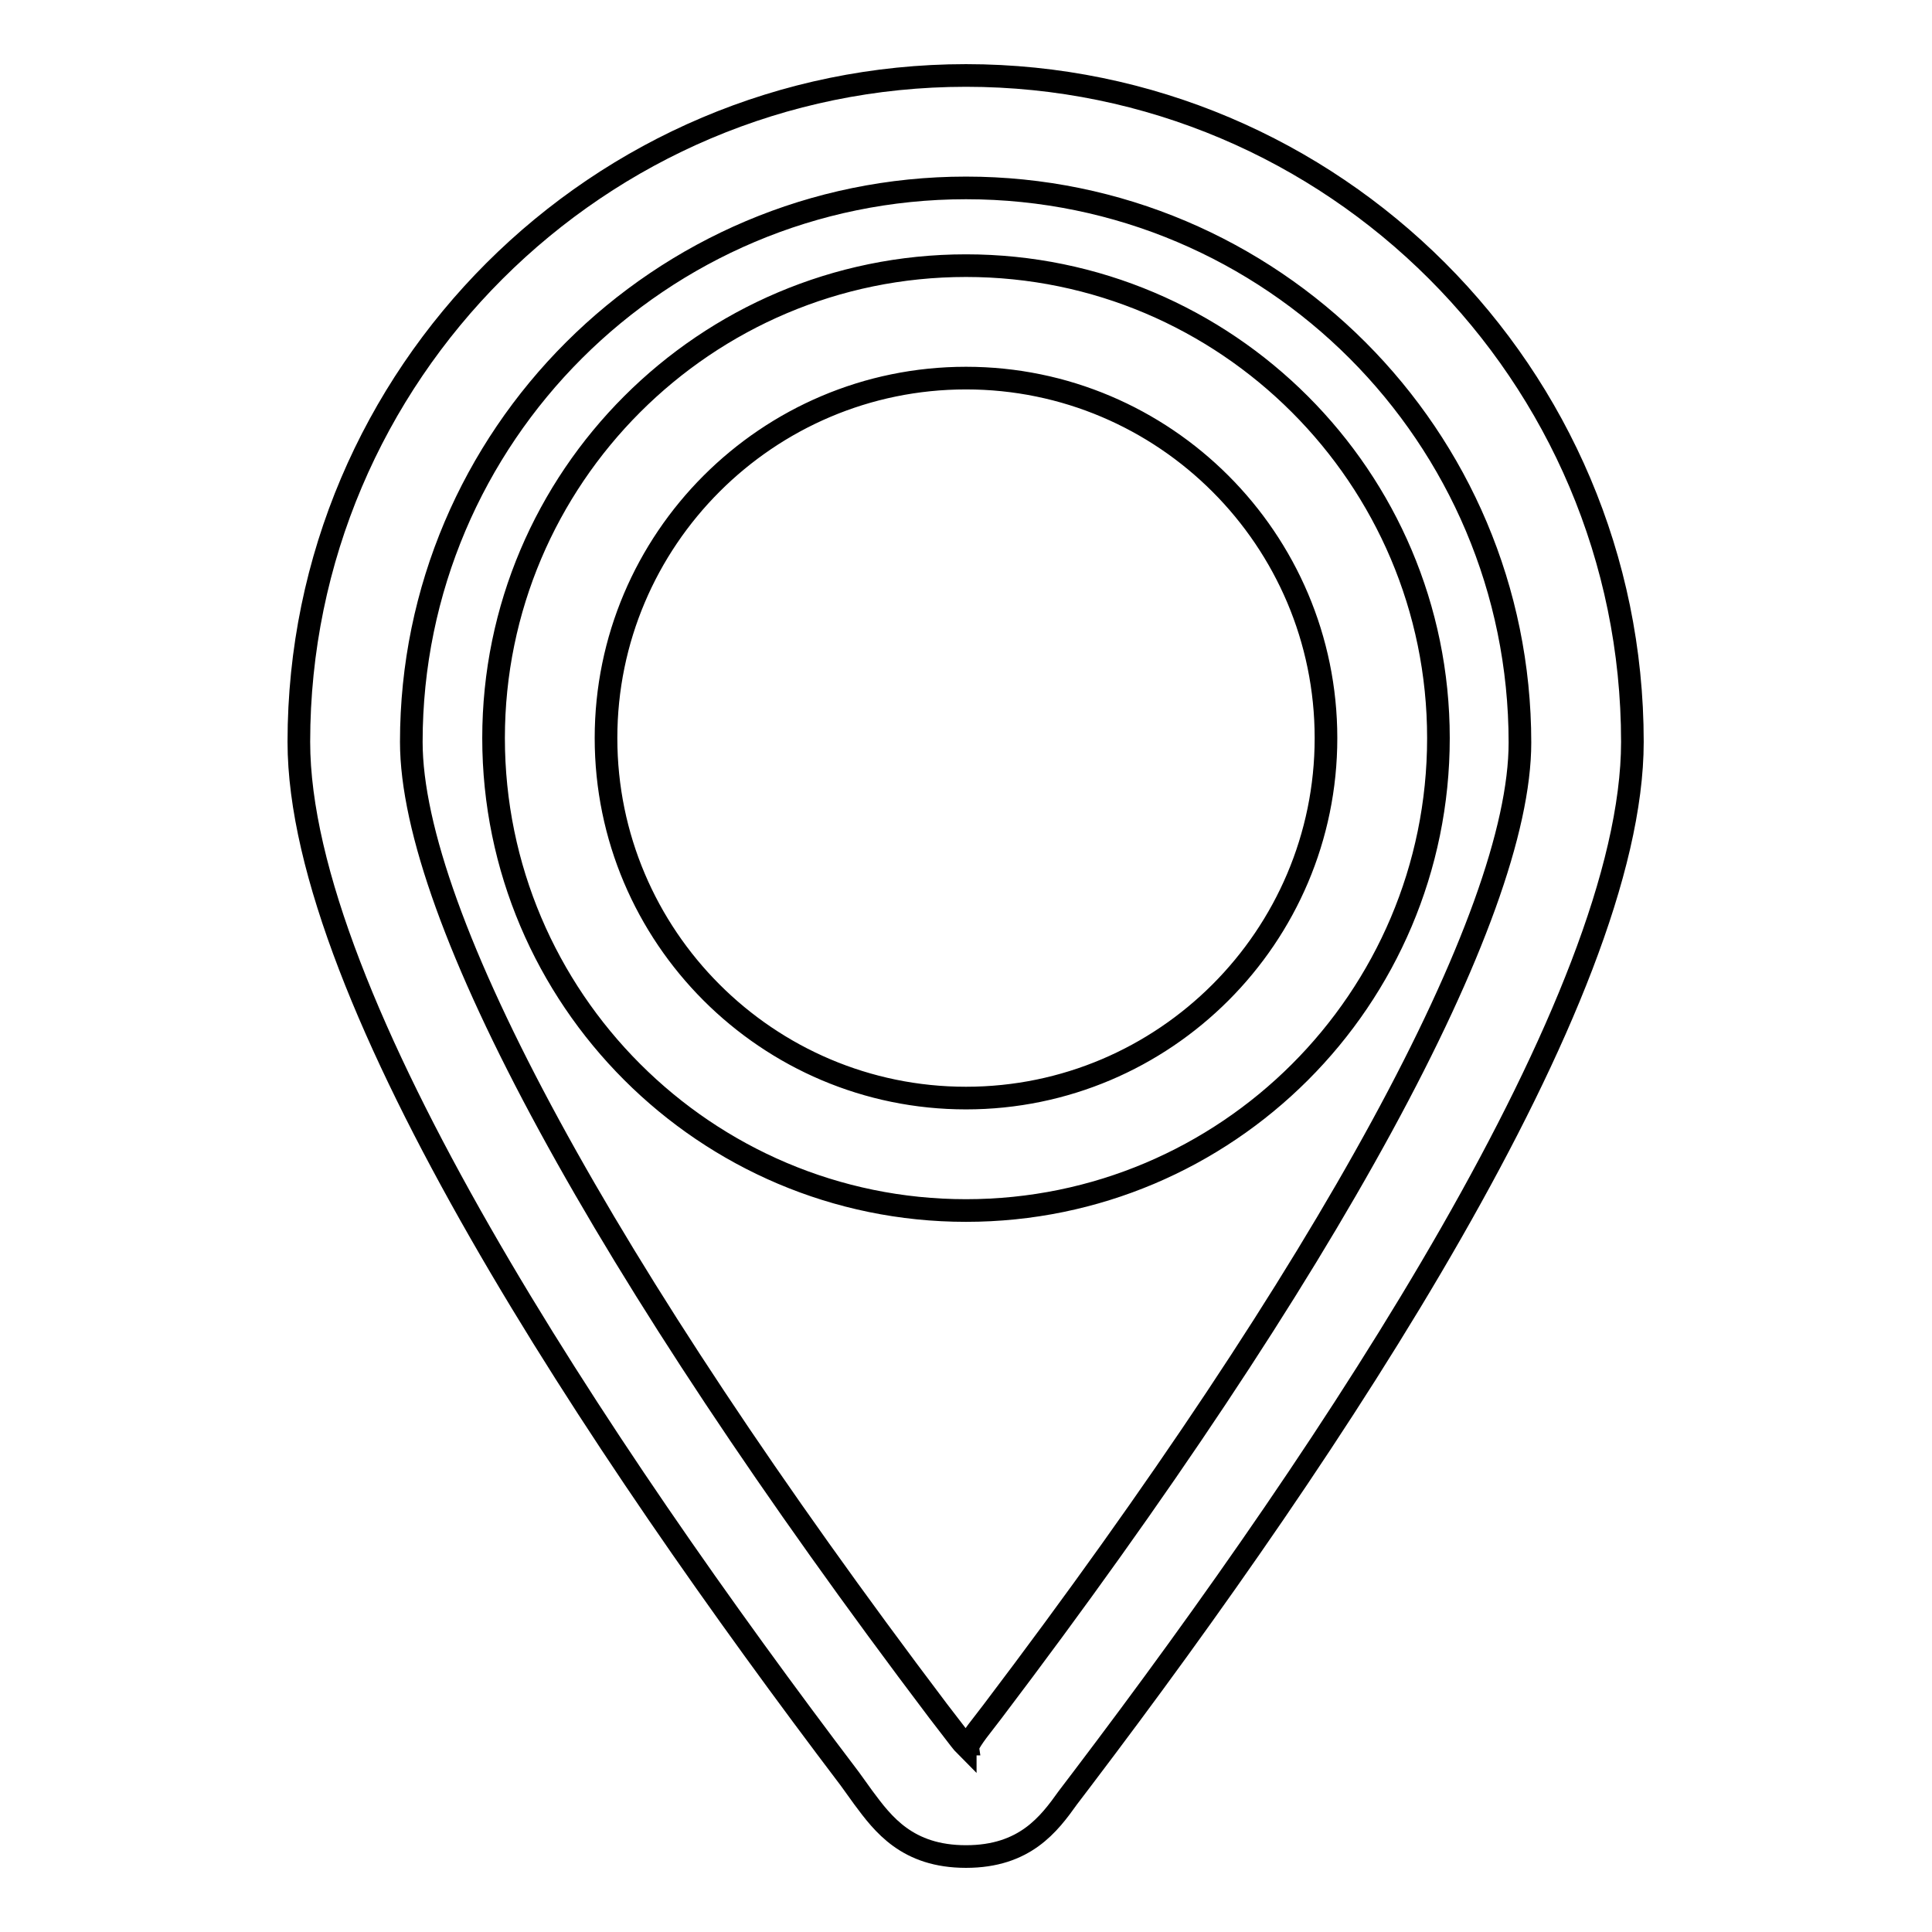 <?xml version="1.0" encoding="utf-8"?>
<!-- Svg Vector Icons : http://www.onlinewebfonts.com/icon -->
<!DOCTYPE svg PUBLIC "-//W3C//DTD SVG 1.1//EN" "http://www.w3.org/Graphics/SVG/1.1/DTD/svg11.dtd">
<svg version="1.1" xmlns="http://www.w3.org/2000/svg" xmlns:xlink="http://www.w3.org/1999/xlink" x="0px" y="0px" viewBox="0 0 256 256" enable-background="new 0 0 256 256" xml:space="preserve">
<g><g><path stroke-width="3" fill-opacity="0" stroke="#000000"  d="M128,50.1c-26.3,0-47.7,21.4-47.7,47.7c0,26.3,21.4,47.7,47.7,47.7c26.3,0,47.7-21.4,47.7-47.7C175.7,71.5,154.3,50.1,128,50.1L128,50.1z M128,160.4c-34.5,0-62.6-28.1-62.6-62.6c0-34.5,28.1-62.6,62.6-62.6c34.5,0,62.6,28.1,62.6,62.6C190.6,132.4,162.5,160.4,128,160.4L128,160.4z M128,24.9c40.5,0,73.4,32.9,73.4,73.5c0,23-25.5,69.8-69.9,128.4l-2,2.6c-0.6,0.8-1.1,1.6-1.1,1.7l-0.5,0l0,0.2c-0.3-0.3-1-1.2-1.6-2l-2-2.6C80,168.1,54.5,121.3,54.5,98.3C54.5,57.8,87.5,24.9,128,24.9L128,24.9z M128,246c-7.8,0-11-4.3-13.6-7.8l-1.8-2.5c-33.3-43.9-73-103.4-73-137.4C39.6,49.6,79.3,10,128,10c48.7,0,88.3,39.6,88.3,88.3c0,34-39.6,93.5-72.9,137.4l-1.9,2.5C139,241.7,135.8,246,128,246z"/></g></g>
</svg>